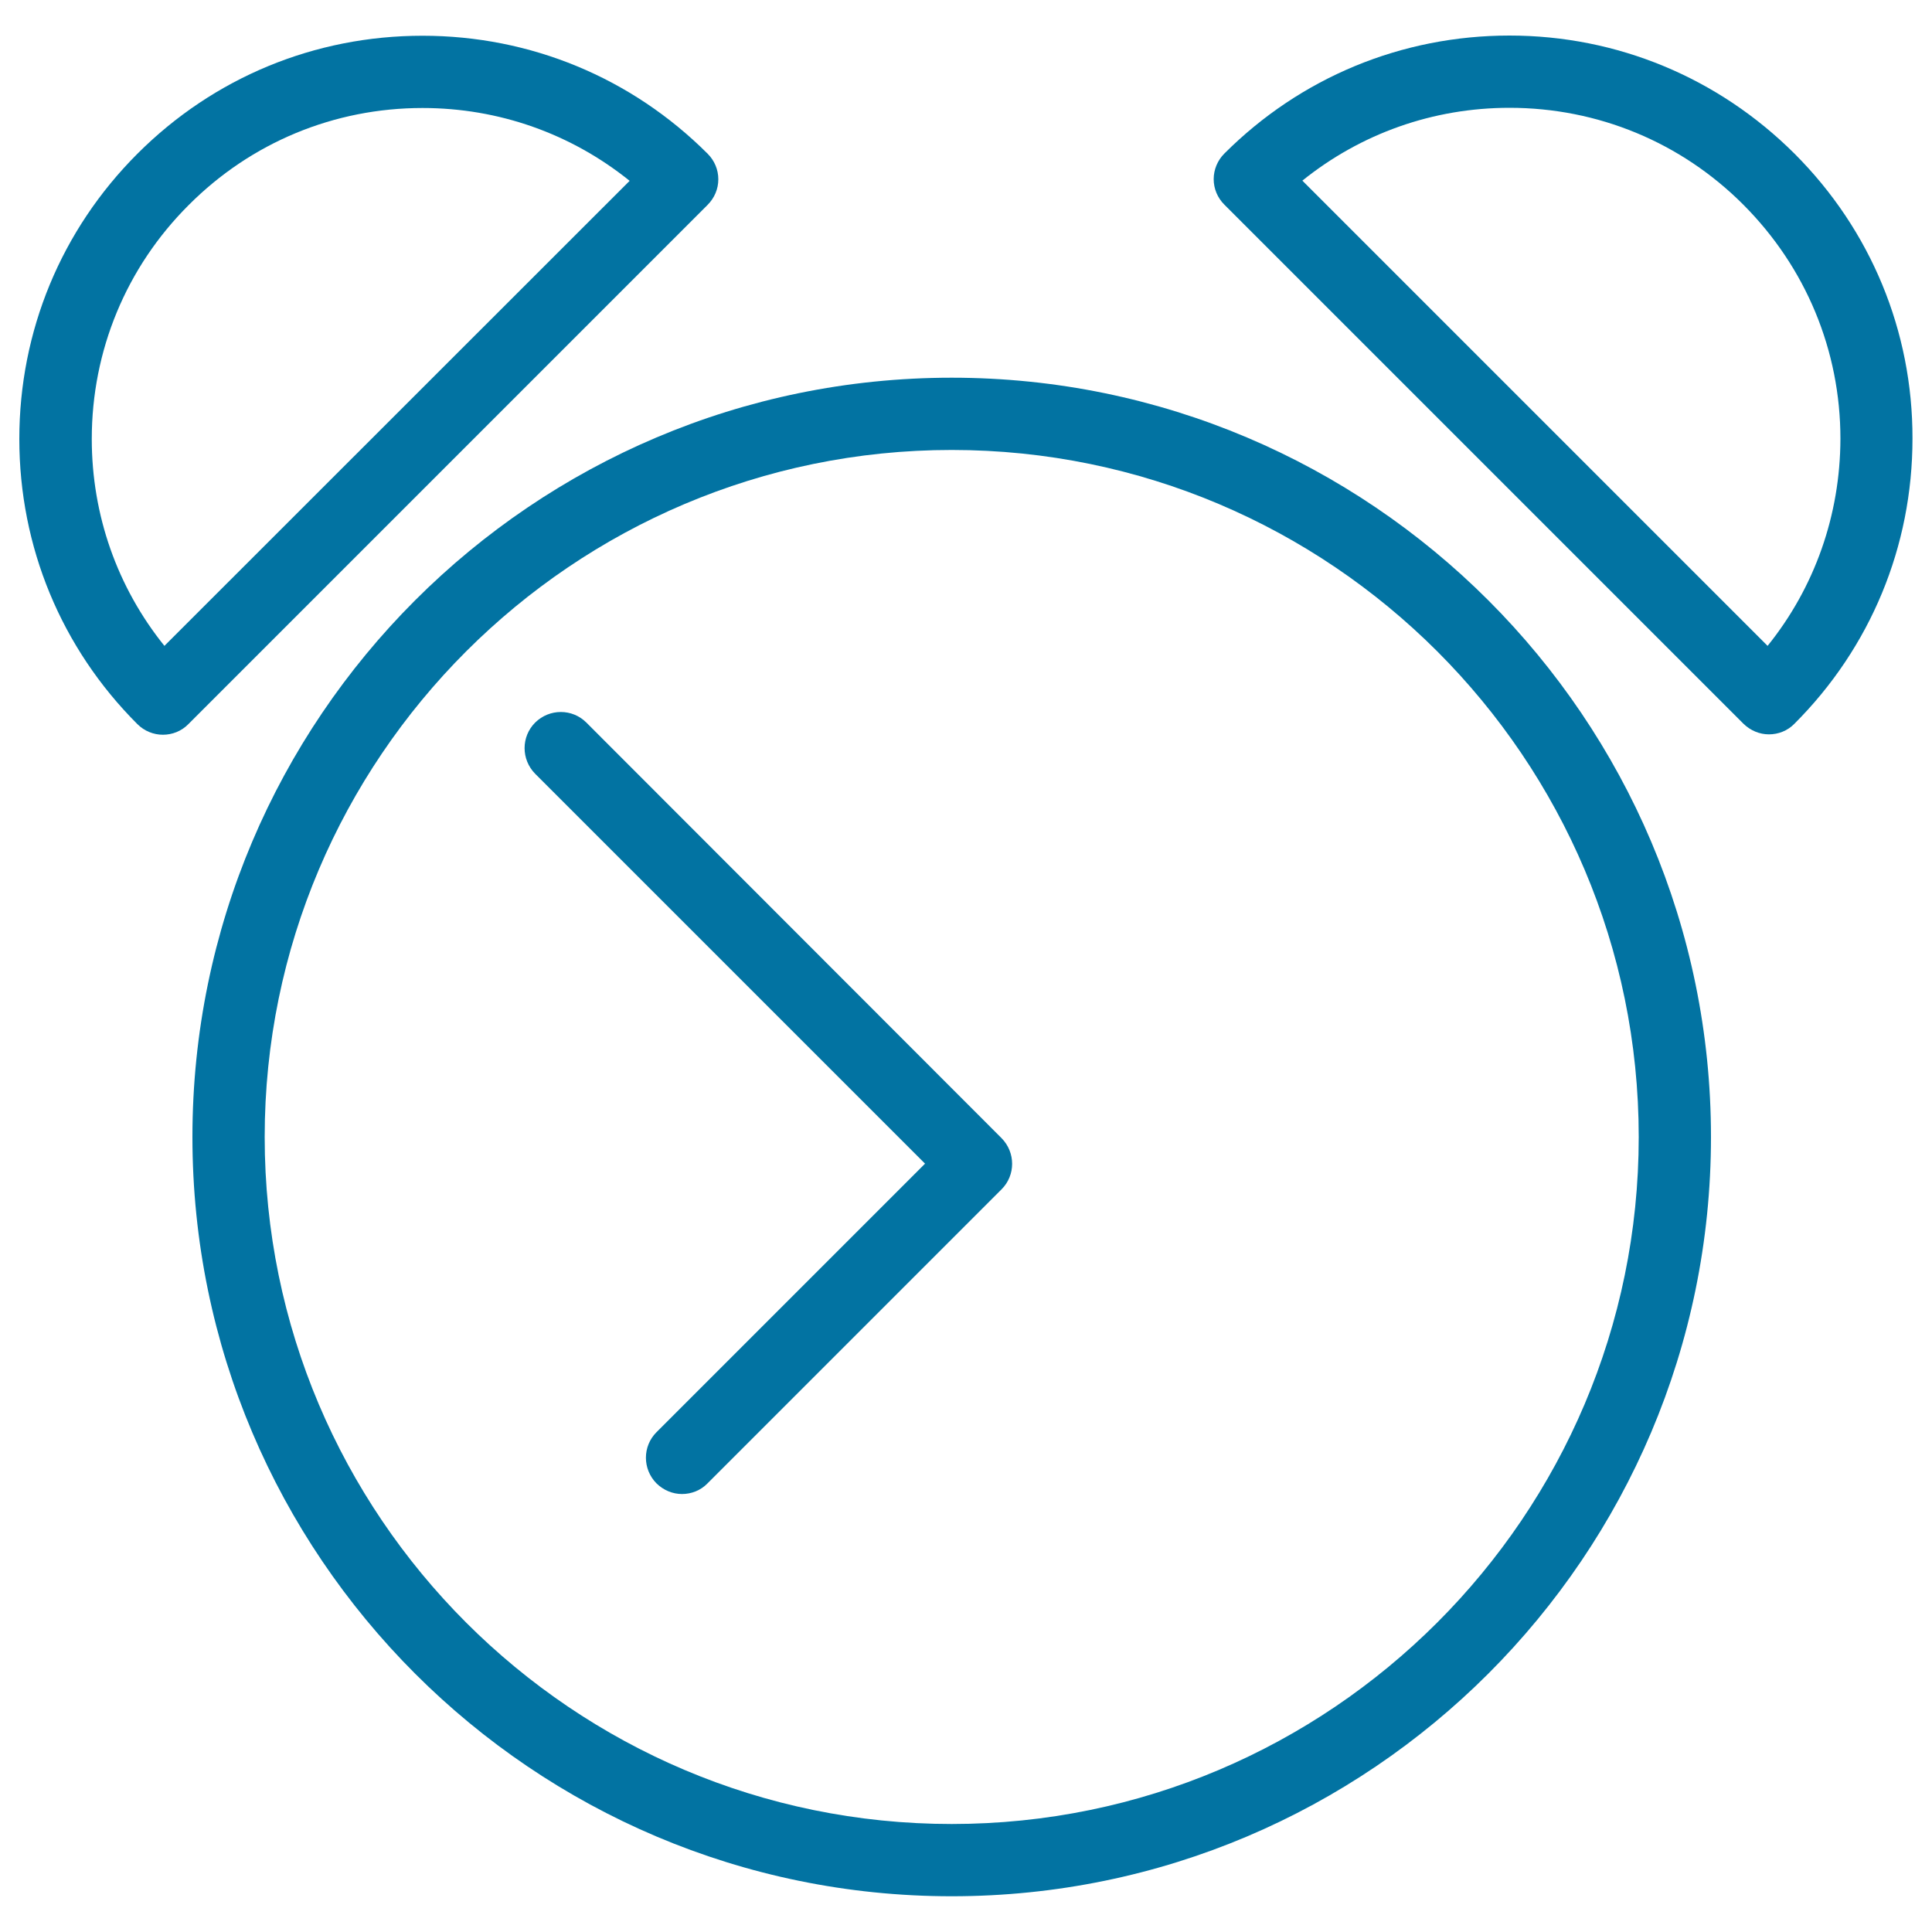 <svg xmlns="http://www.w3.org/2000/svg" viewBox="0 0 1000 1000" style="fill:#0273a2">
<title>Bell Clock SVG icon</title>
<g><g><path d="M492.6,195.5c-216.7,0-393,176.3-393,393c0,216.7,176.3,393,393,393s393-176.3,393-393C885.6,371.8,709.3,195.5,492.6,195.5z M492.6,944.1c-196.1,0-355.6-159.5-355.6-355.6c0-196.1,159.5-355.6,355.6-355.6c196.1,0,355.6,159.5,355.6,355.6C848.2,784.6,688.6,944.1,492.6,944.1z"/><path d="M303.5,374c-7.3-7.3-19.1-7.3-26.5,0c-7.3,7.3-7.3,19.1,0,26.5l201.8,201.8l-139,139c-7.3,7.3-7.3,19.1,0,26.5c3.7,3.6,8.4,5.5,13.2,5.5c4.8,0,9.6-1.8,13.2-5.5l152.2-152.2c7.3-7.3,7.3-19.1,0-26.5L303.5,374z"/><path d="M371.8,92.8c0-5-2-9.7-5.5-13.2c-39.4-39.4-91.8-61.1-147.6-61.1S110.6,40.1,71.1,79.6C31.7,119,10,171.4,10,227.2c0,55.8,21.7,108.2,61.1,147.6c3.6,3.6,8.4,5.5,13.2,5.5s9.6-1.8,13.2-5.5l268.7-268.7C369.8,102.5,371.8,97.8,371.8,92.8z M85.1,334.3C60.7,304,47.5,266.6,47.5,227.2c0-45.7,17.8-88.8,50.2-121.1C130,73.7,173,55.9,218.7,55.9c39.5,0,76.9,13.3,107.2,37.7L85.1,334.3z"/><path d="M928.9,79.6C889.4,40.2,837,18.4,781.3,18.4c-55.8,0-108.2,21.7-147.6,61.1c-3.5,3.5-5.5,8.3-5.5,13.2c0,5,2,9.7,5.5,13.2l268.7,268.7c3.7,3.6,8.4,5.5,13.2,5.5s9.6-1.8,13.2-5.5c39.4-39.4,61.1-91.8,61.1-147.6C990,171.4,968.3,119,928.9,79.6z M914.9,334.3L674.1,93.5c30.3-24.4,67.7-37.7,107.2-37.7c45.7,0,88.8,17.8,121.1,50.2c32.3,32.4,50.2,75.4,50.2,121.1C952.5,266.6,939.3,304,914.9,334.3z"/></g></g>
</svg>